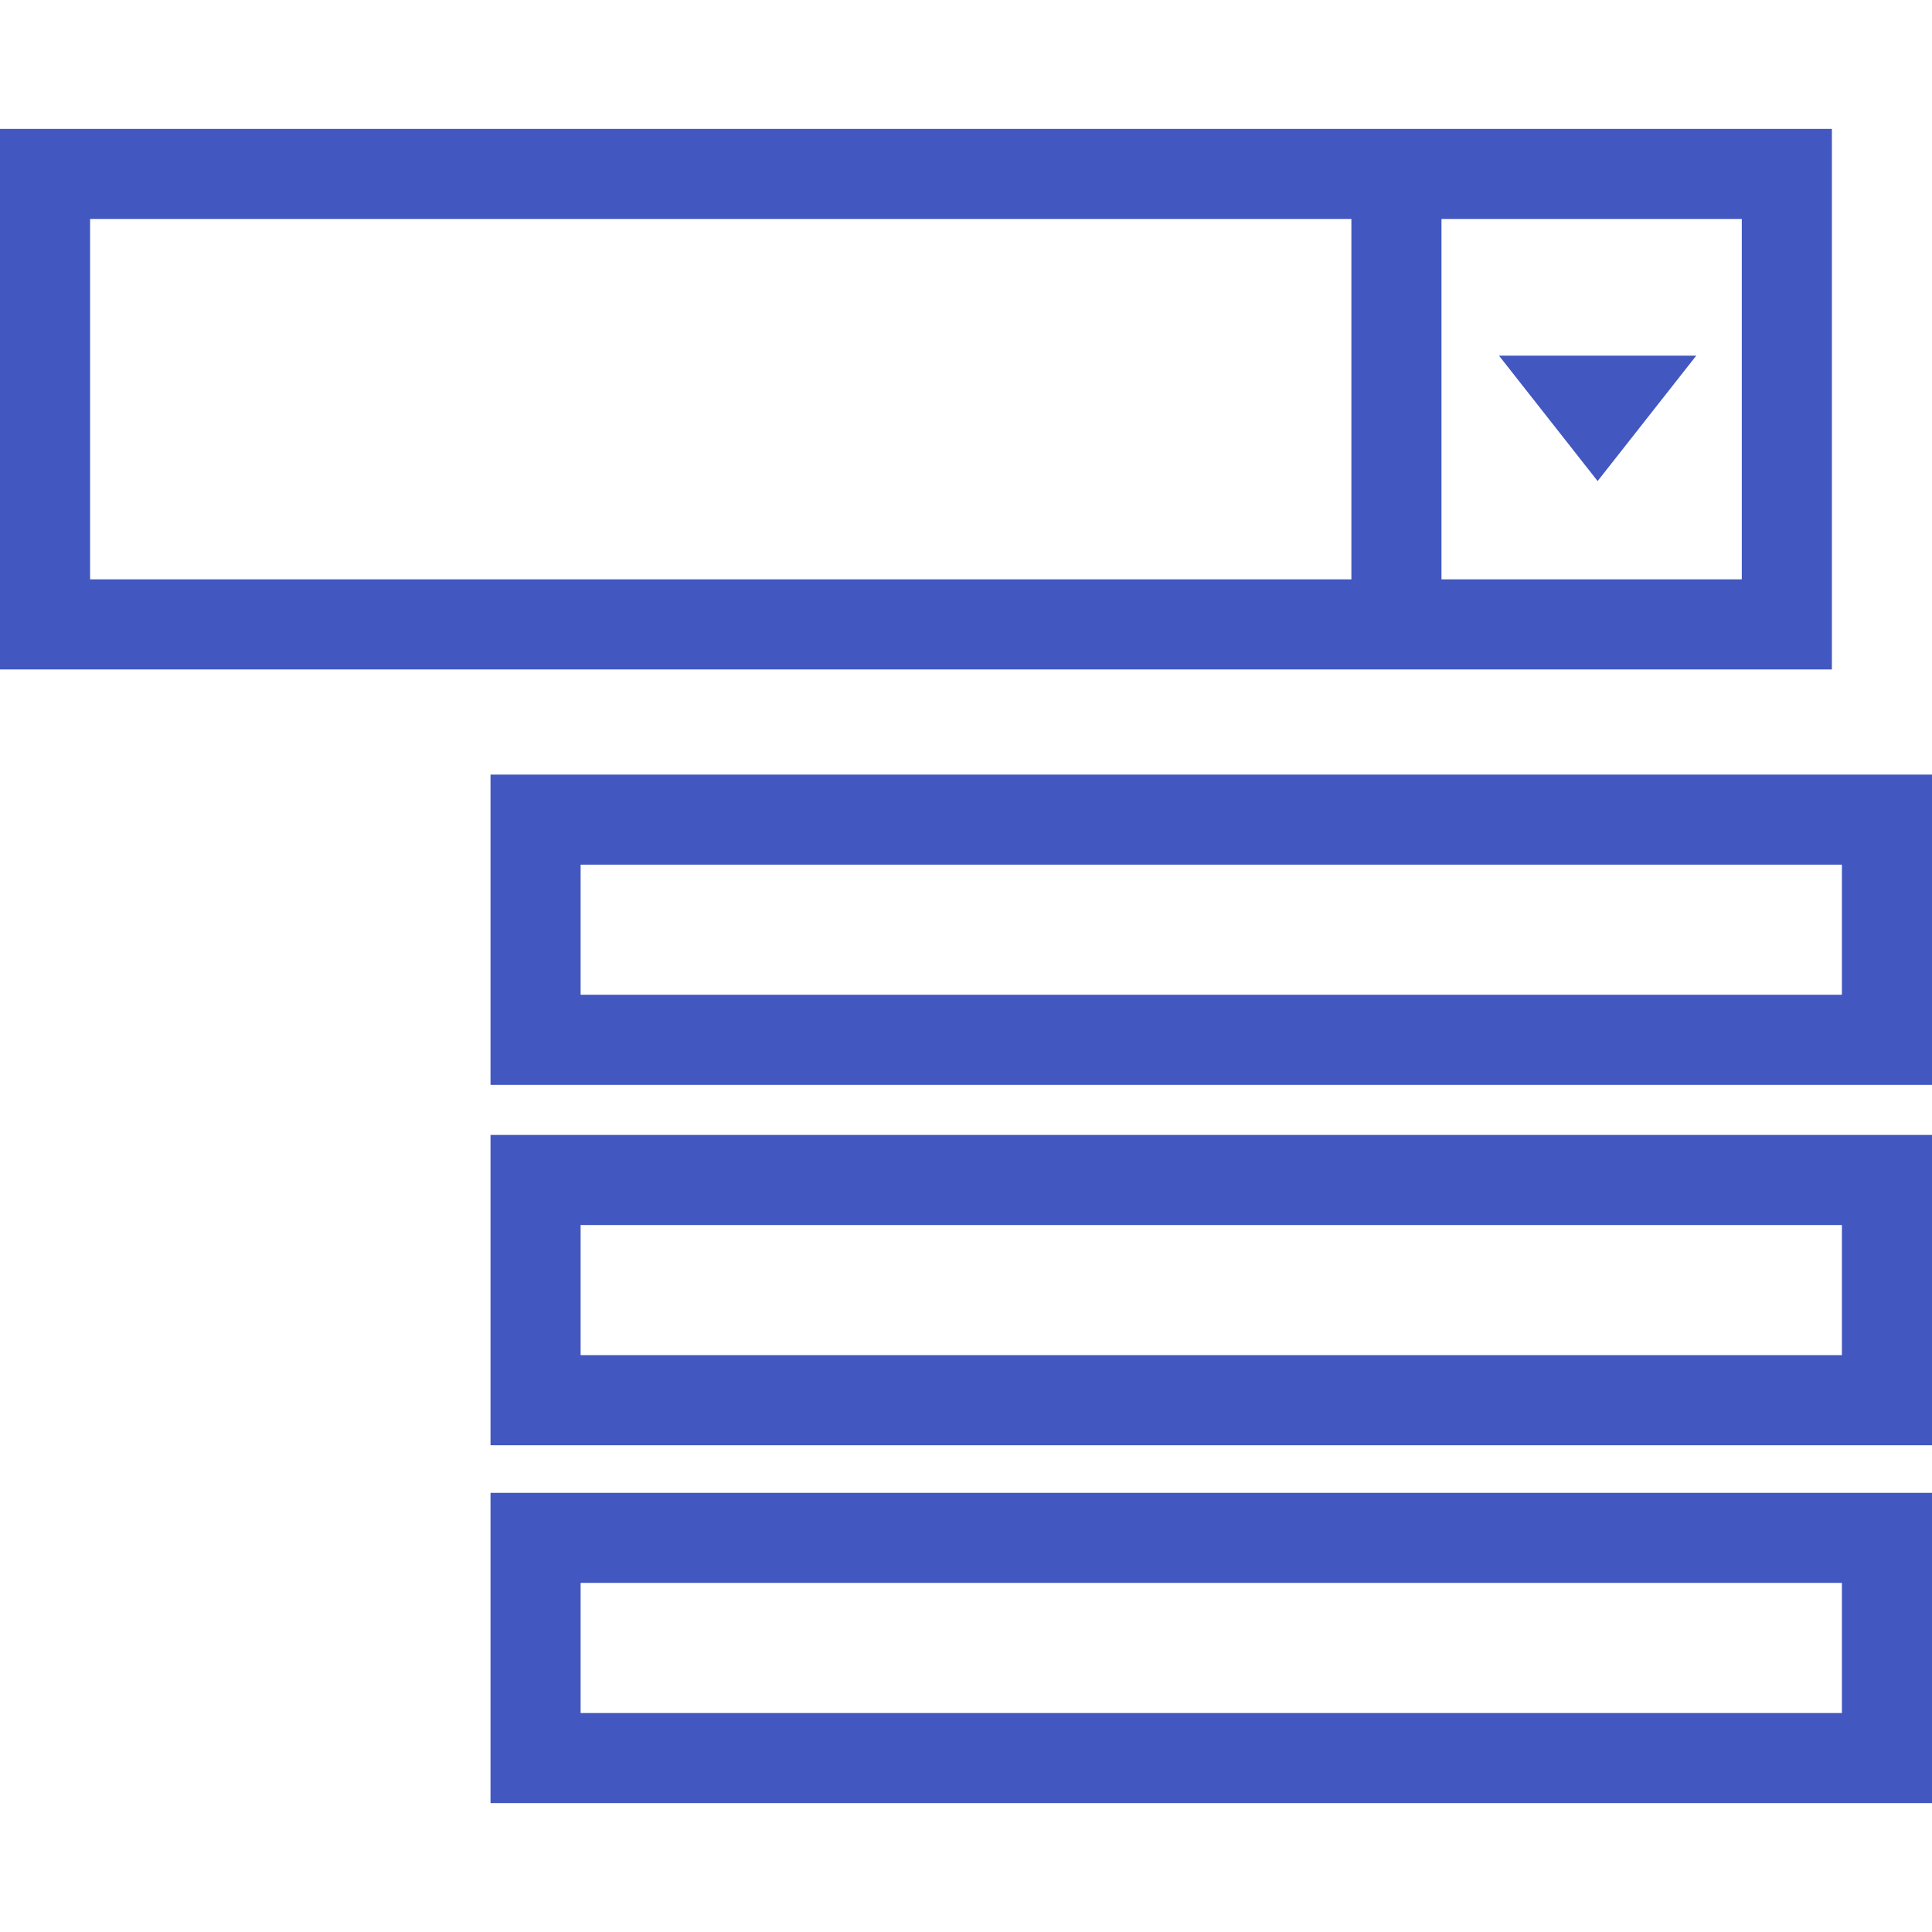 <?xml version="1.0"?>
<svg xmlns="http://www.w3.org/2000/svg" xmlns:xlink="http://www.w3.org/1999/xlink" version="1.1" id="Capa_1" x="0px" y="0px" width="512px" height="512px" viewBox="0 0 401.141 401.141" style="enable-background:new 0 0 401.141 401.141;" xml:space="preserve" class=""><g><g>
	<path d="M101.847,160.827v64.423h299.294v-64.423H101.847z M382.435,206.544H120.553v-27.012h261.882V206.544z M101.847,300.074   h299.294V235.65H101.847V300.074z M120.553,254.356h261.882v27.012H120.553V254.356z M101.847,374.379h299.294v-64.423H101.847   V374.379z M120.553,328.662h261.882v27.012H120.553V328.662z M299.294,138.997h81.059V26.762h-81.059h-18.706H0v112.235h280.588   H299.294z M299.294,45.467h62.353v74.824h-62.353V45.467z M18.706,120.291V45.467h261.883v74.824H18.706z M311.235,73.843h40.962   l-20.484,26.04L311.235,73.843z" data-original="#000000" class="active-path" data-old_color="#374CB8" fill="#4257BF"/>
</g></g> </svg>
